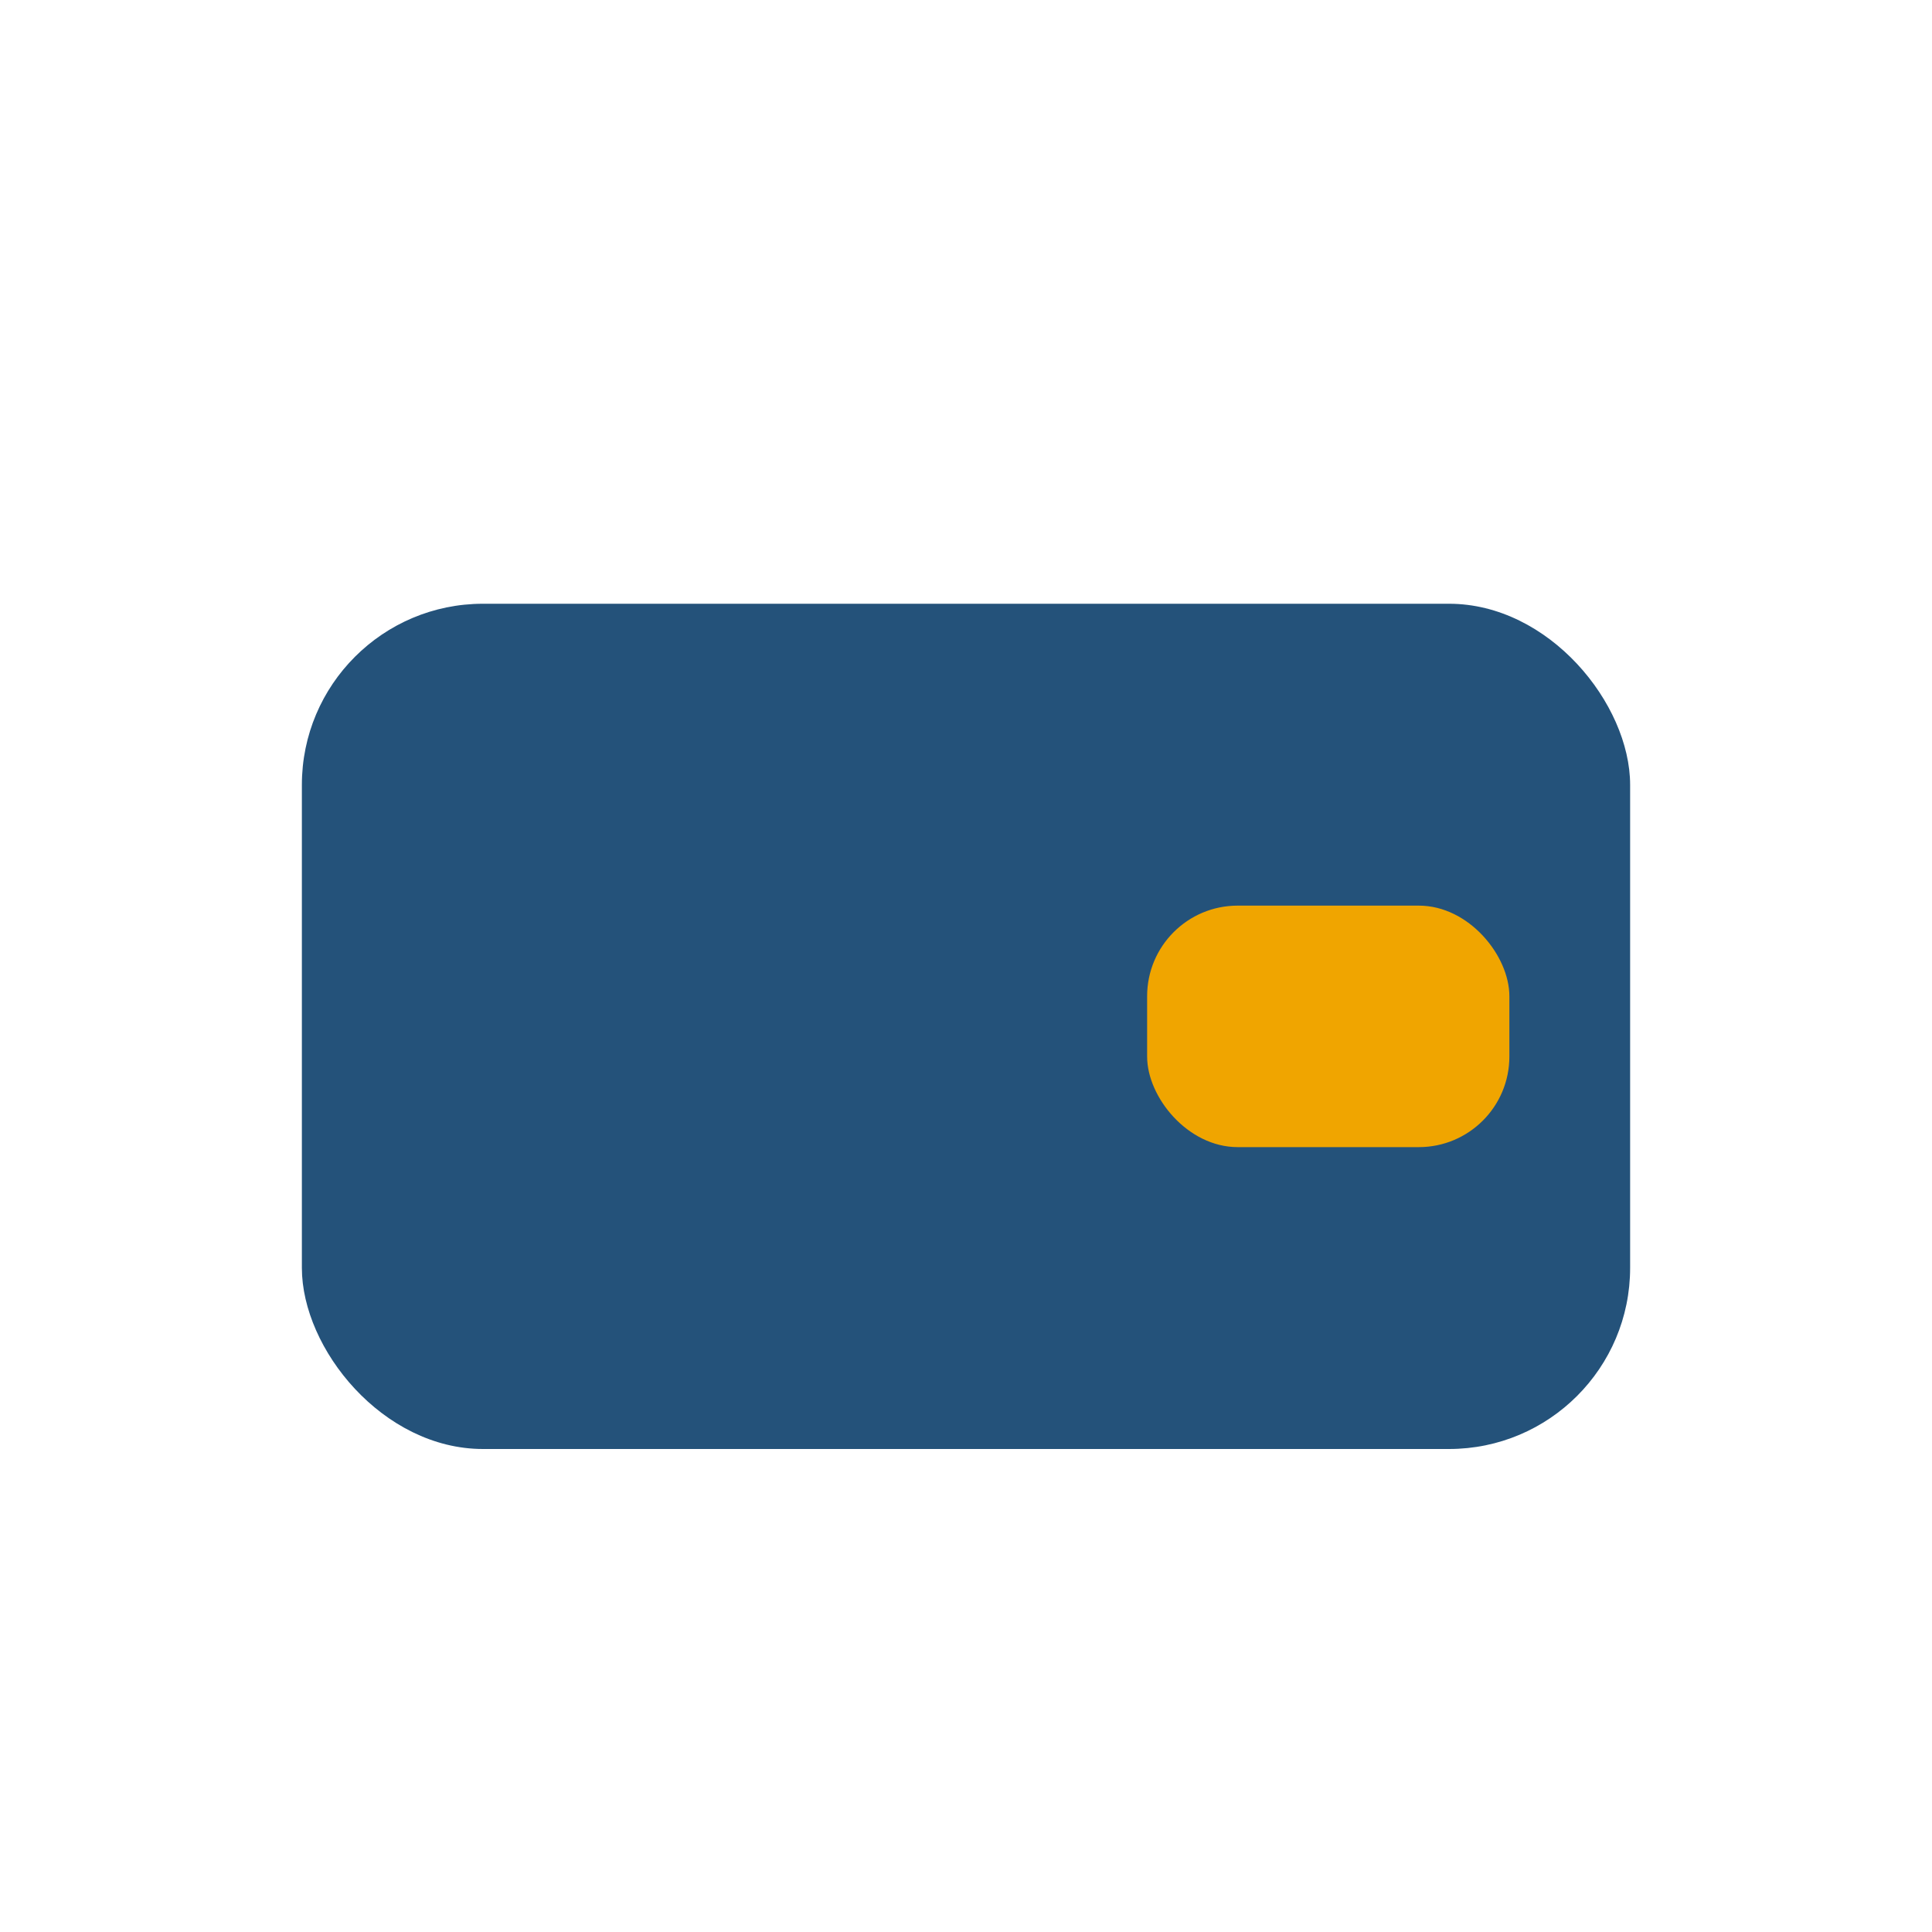 <?xml version="1.0" encoding="UTF-8"?>
<svg xmlns="http://www.w3.org/2000/svg" width="32" height="32" viewBox="0 0 32 32"><rect fill="#24527A" x="5" y="10" width="22" height="14" rx="3"/><rect fill="#F0A500" x="19" y="15" width="6" height="4" rx="1.5"/></svg>